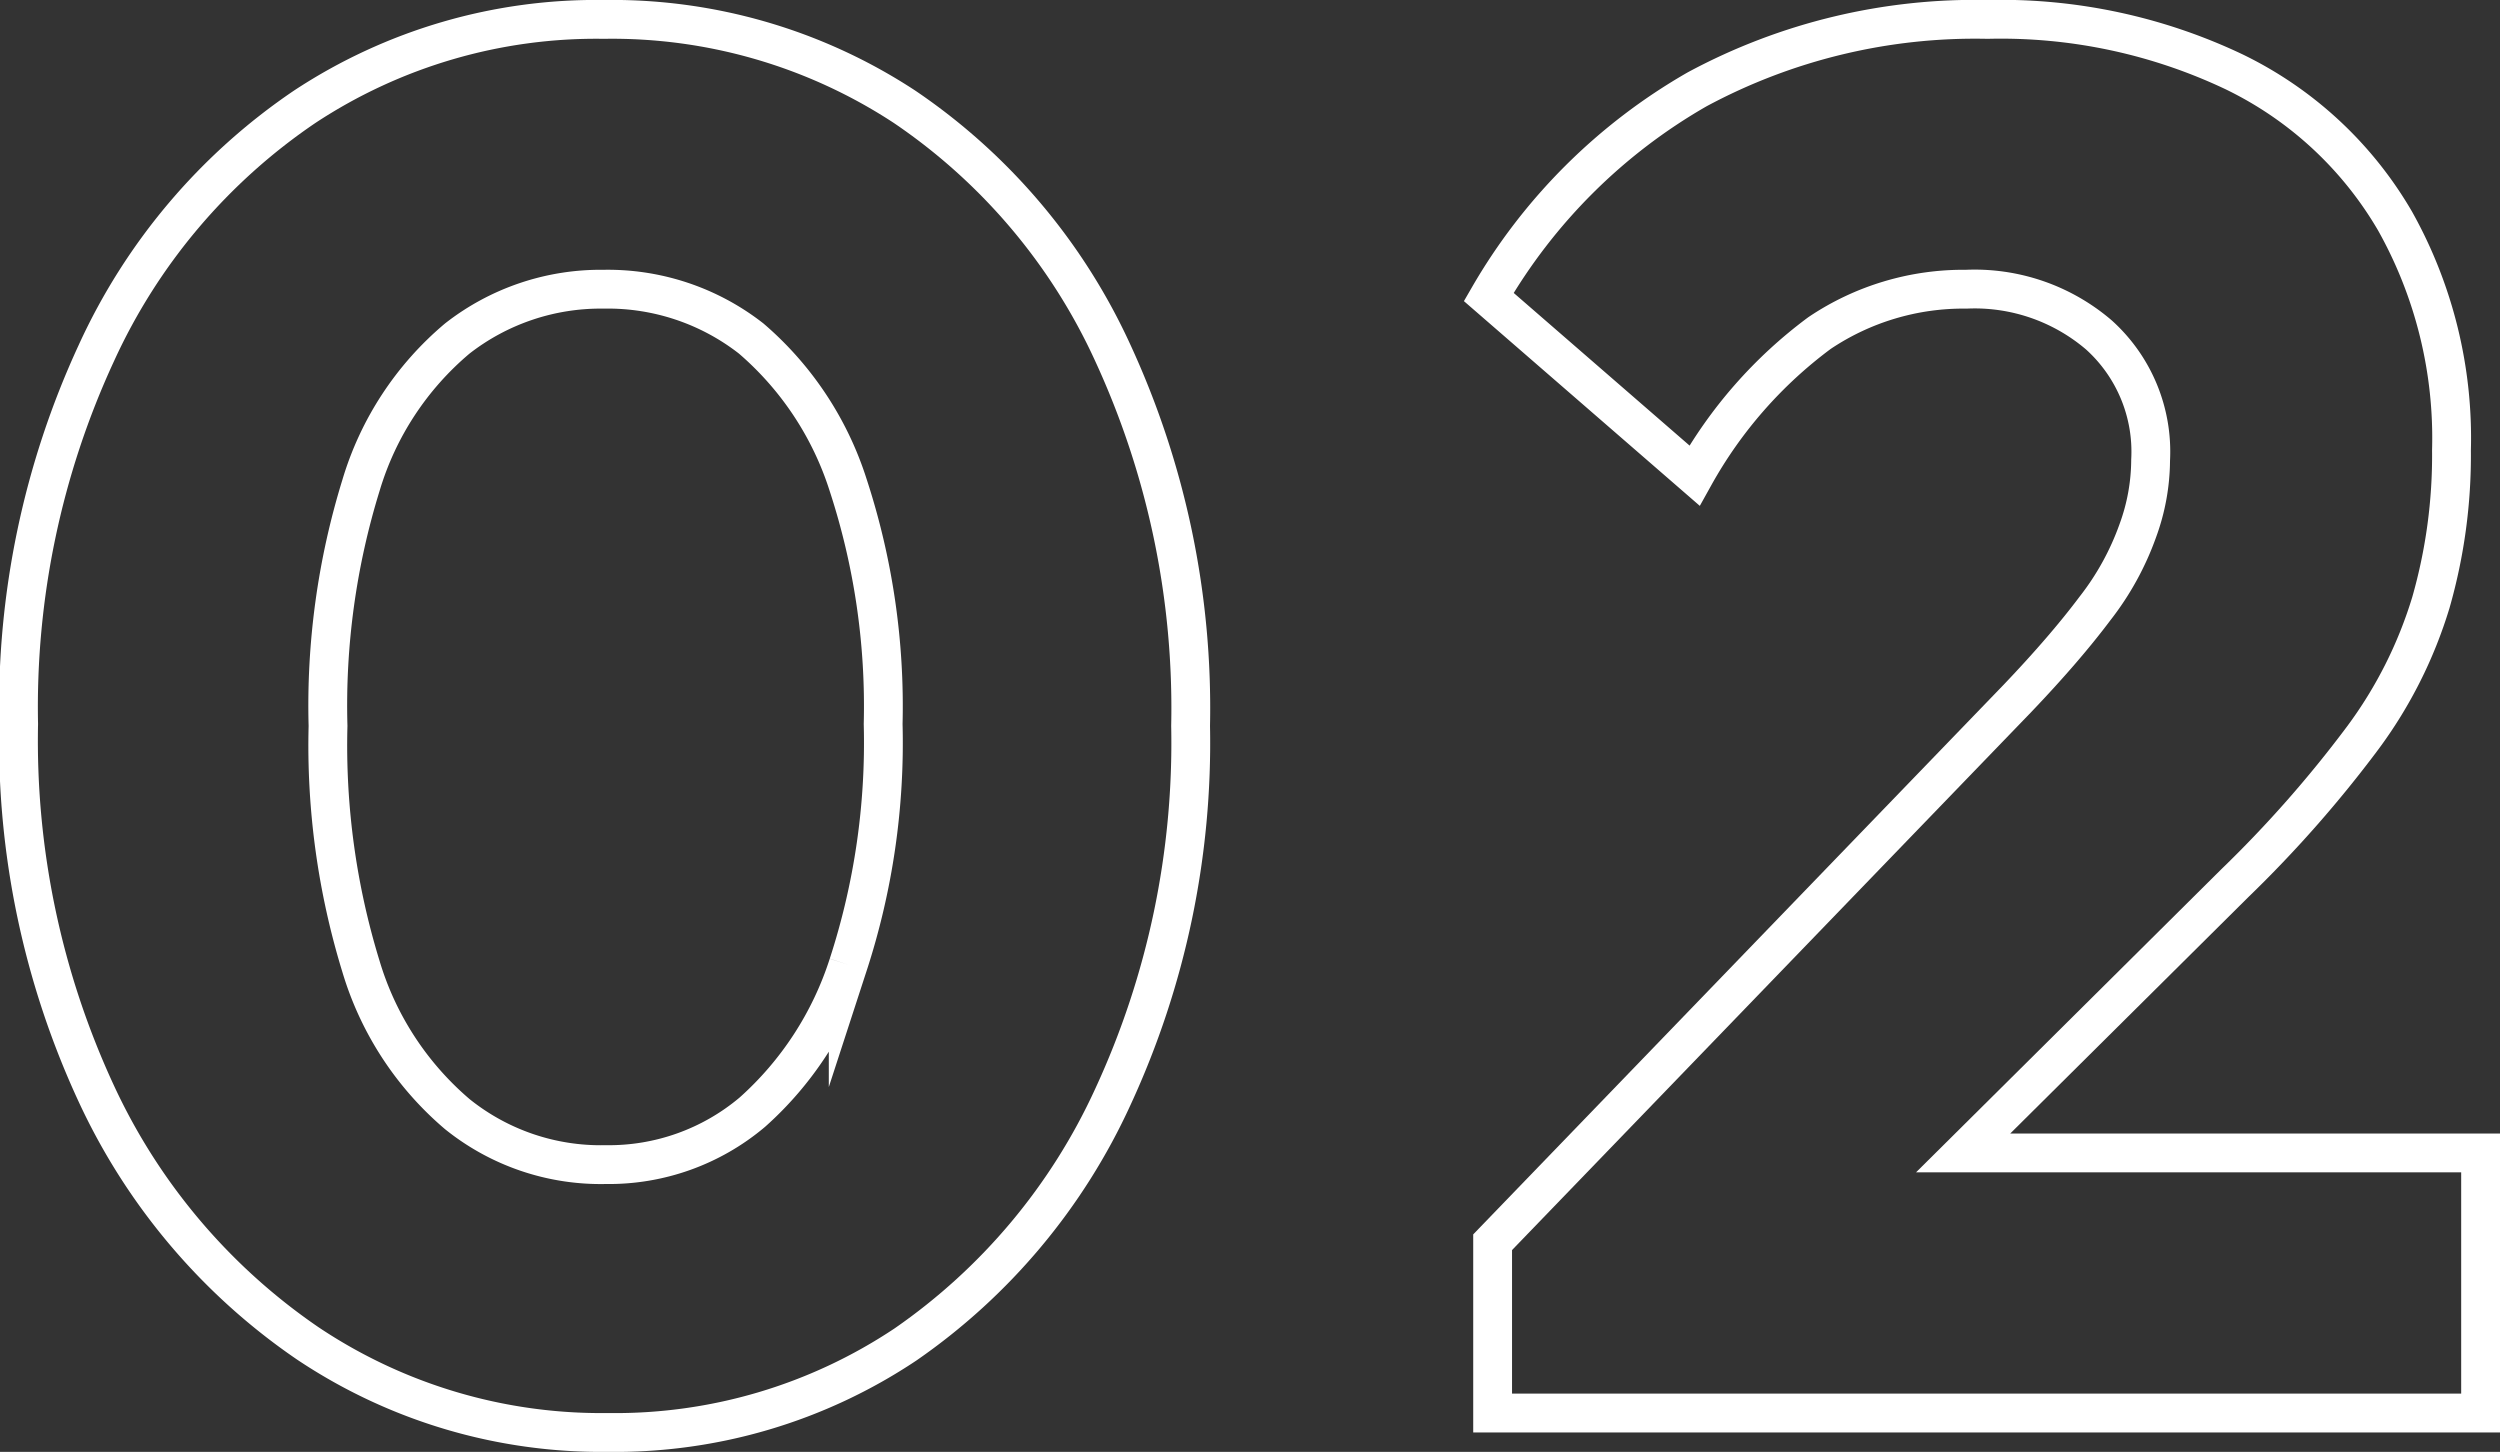 <svg xmlns="http://www.w3.org/2000/svg" viewBox="0 0 64.4 37.4"><rect x="0" y="0" width="64.4" height="37.4" fill="#333333" stroke="none"/><defs><style>.cls-1{fill:none;stroke:#fff;stroke-miterlimit:10;}</style></defs><title>アセット 3</title><g id="レイヤー_2" data-name="レイヤー 2"><g id="レイヤー_1-2" data-name="レイヤー 1"><path class="cls-1" d="M23.3,2.75A13.73,13.73,0,0,0,15.55.5a13.64,13.64,0,0,0-7.7,2.25A15.37,15.37,0,0,0,2.48,9.1a21.72,21.72,0,0,0-2,9.55,21.6,21.6,0,0,0,2,9.52A15.86,15.86,0,0,0,7.92,34.6a13.59,13.59,0,0,0,7.73,2.3,13.47,13.47,0,0,0,7.68-2.27,15.68,15.68,0,0,0,5.34-6.38,21.72,21.72,0,0,0,2-9.55,21.83,21.83,0,0,0-2-9.6A15.37,15.37,0,0,0,23.3,2.75Zm-1.45,22.1a8.62,8.62,0,0,1-2.47,3.8A5.73,5.73,0,0,1,15.6,30a5.89,5.89,0,0,1-3.82-1.3,8,8,0,0,1-2.48-3.8,19.37,19.37,0,0,1-.85-6.2A19.21,19.21,0,0,1,9.3,12.5a7.88,7.88,0,0,1,2.48-3.78,6,6,0,0,1,3.77-1.27,6,6,0,0,1,3.8,1.27,8.28,8.28,0,0,1,2.5,3.78,18.31,18.31,0,0,1,.9,6.15A18.46,18.46,0,0,1,21.85,24.85Z"/><path class="cls-1" d="M46.87,8.58a6.64,6.64,0,0,1,3.78-1.13,4.92,4.92,0,0,1,3.42,1.18,4.05,4.05,0,0,1,1.33,3.22,5.35,5.35,0,0,1-.33,1.82,7.14,7.14,0,0,1-1.1,2c-.51.68-1.17,1.45-2,2.32L38.45,32v4.4H63.9v-6.7H50.57l7-6.95A31.05,31.05,0,0,0,60.87,19a11.39,11.39,0,0,0,1.75-3.48,13.77,13.77,0,0,0,.53-3.92A11.44,11.44,0,0,0,61.7,5.7a9.67,9.67,0,0,0-4.15-3.85A14,14,0,0,0,51.2.5a15.11,15.11,0,0,0-7.48,1.8,14.56,14.56,0,0,0-5.37,5.35l5.3,4.6A11.58,11.58,0,0,1,46.87,8.58Z"/></g></g></svg>